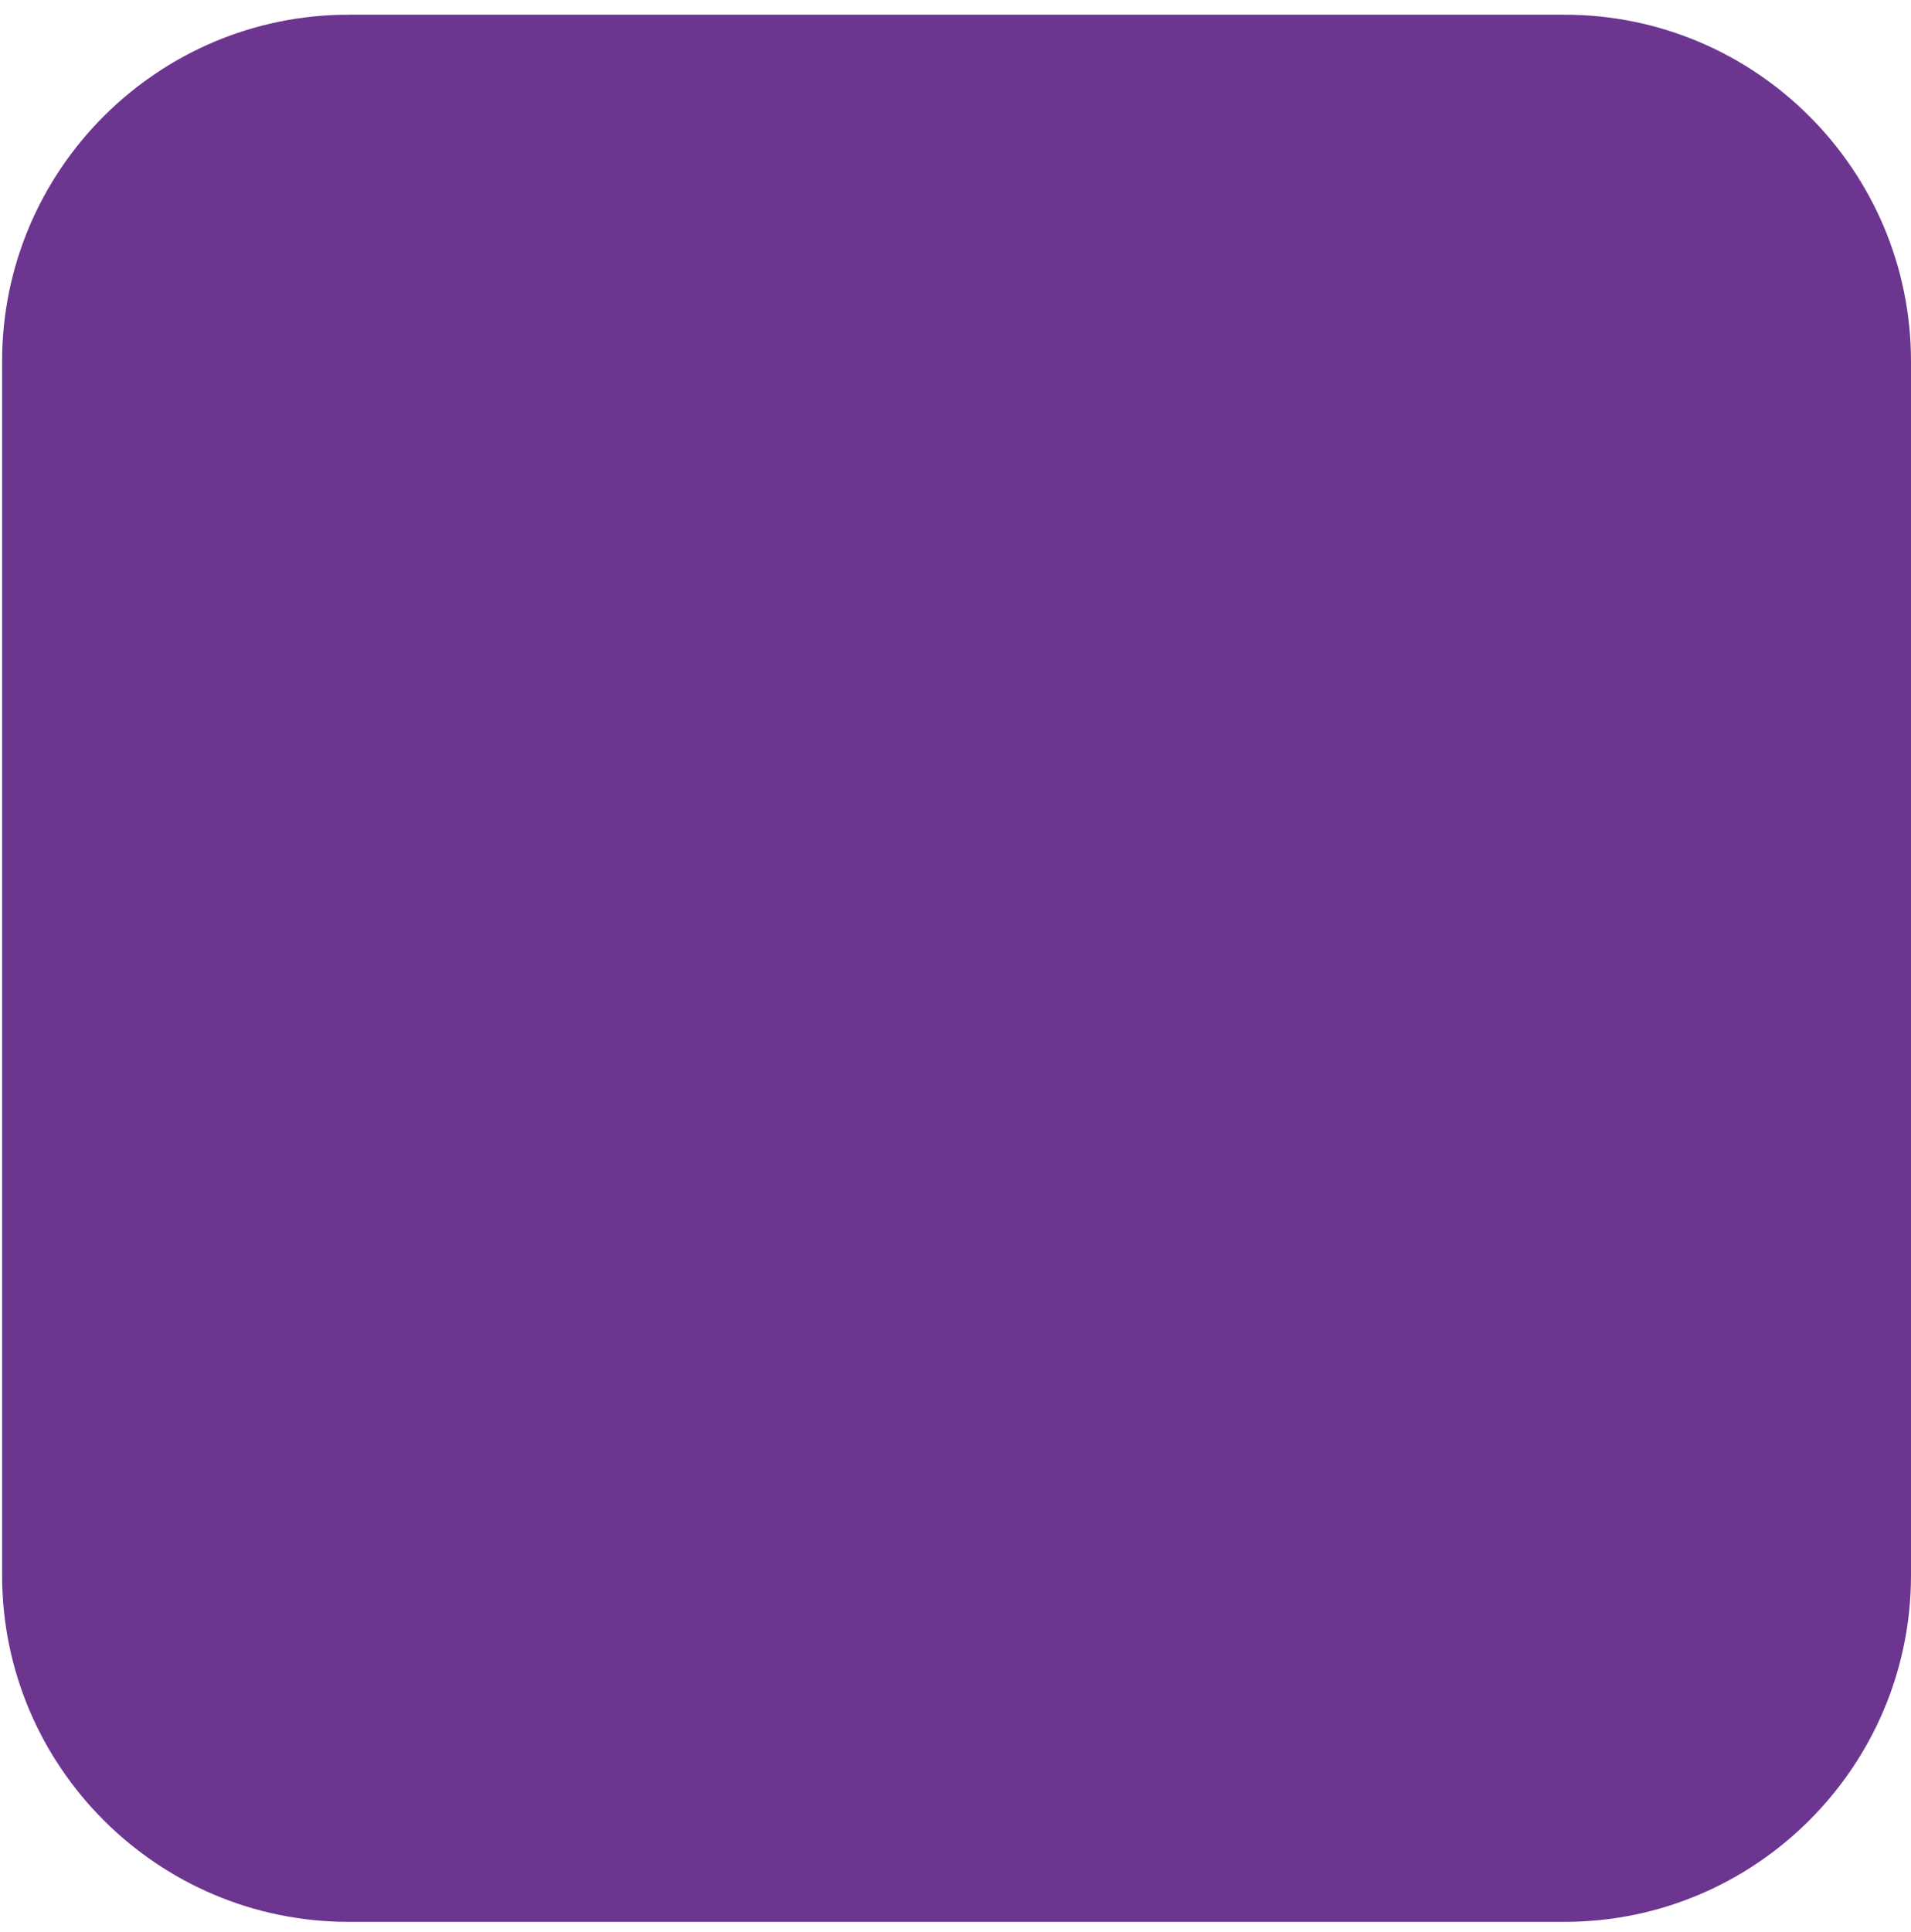 <?xml version="1.0" encoding="utf-8"?>
<!-- Generator: Adobe Illustrator 25.4.1, SVG Export Plug-In . SVG Version: 6.00 Build 0)  -->
<svg version="1.1" id="レイヤー_1" xmlns="http://www.w3.org/2000/svg" xmlns:xlink="http://www.w3.org/1999/xlink" x="0px"
	 y="0px" width="91px" height="92px" viewBox="0 0 91 92" style="enable-background:new 0 0 91 92;" xml:space="preserve">
<style type="text/css">
	.st0{fill:#6C3690;}
</style>
<path class="st0" d="M74.5,91.5H16.6C7.5,91.5,0.1,84.1,0.1,75V17.2c0-9.1,7.4-16.5,16.5-16.5h57.9C83.6,0.7,91,8.1,91,17.2V75
	C91,84.1,83.6,91.5,74.5,91.5z"/>
</svg>
